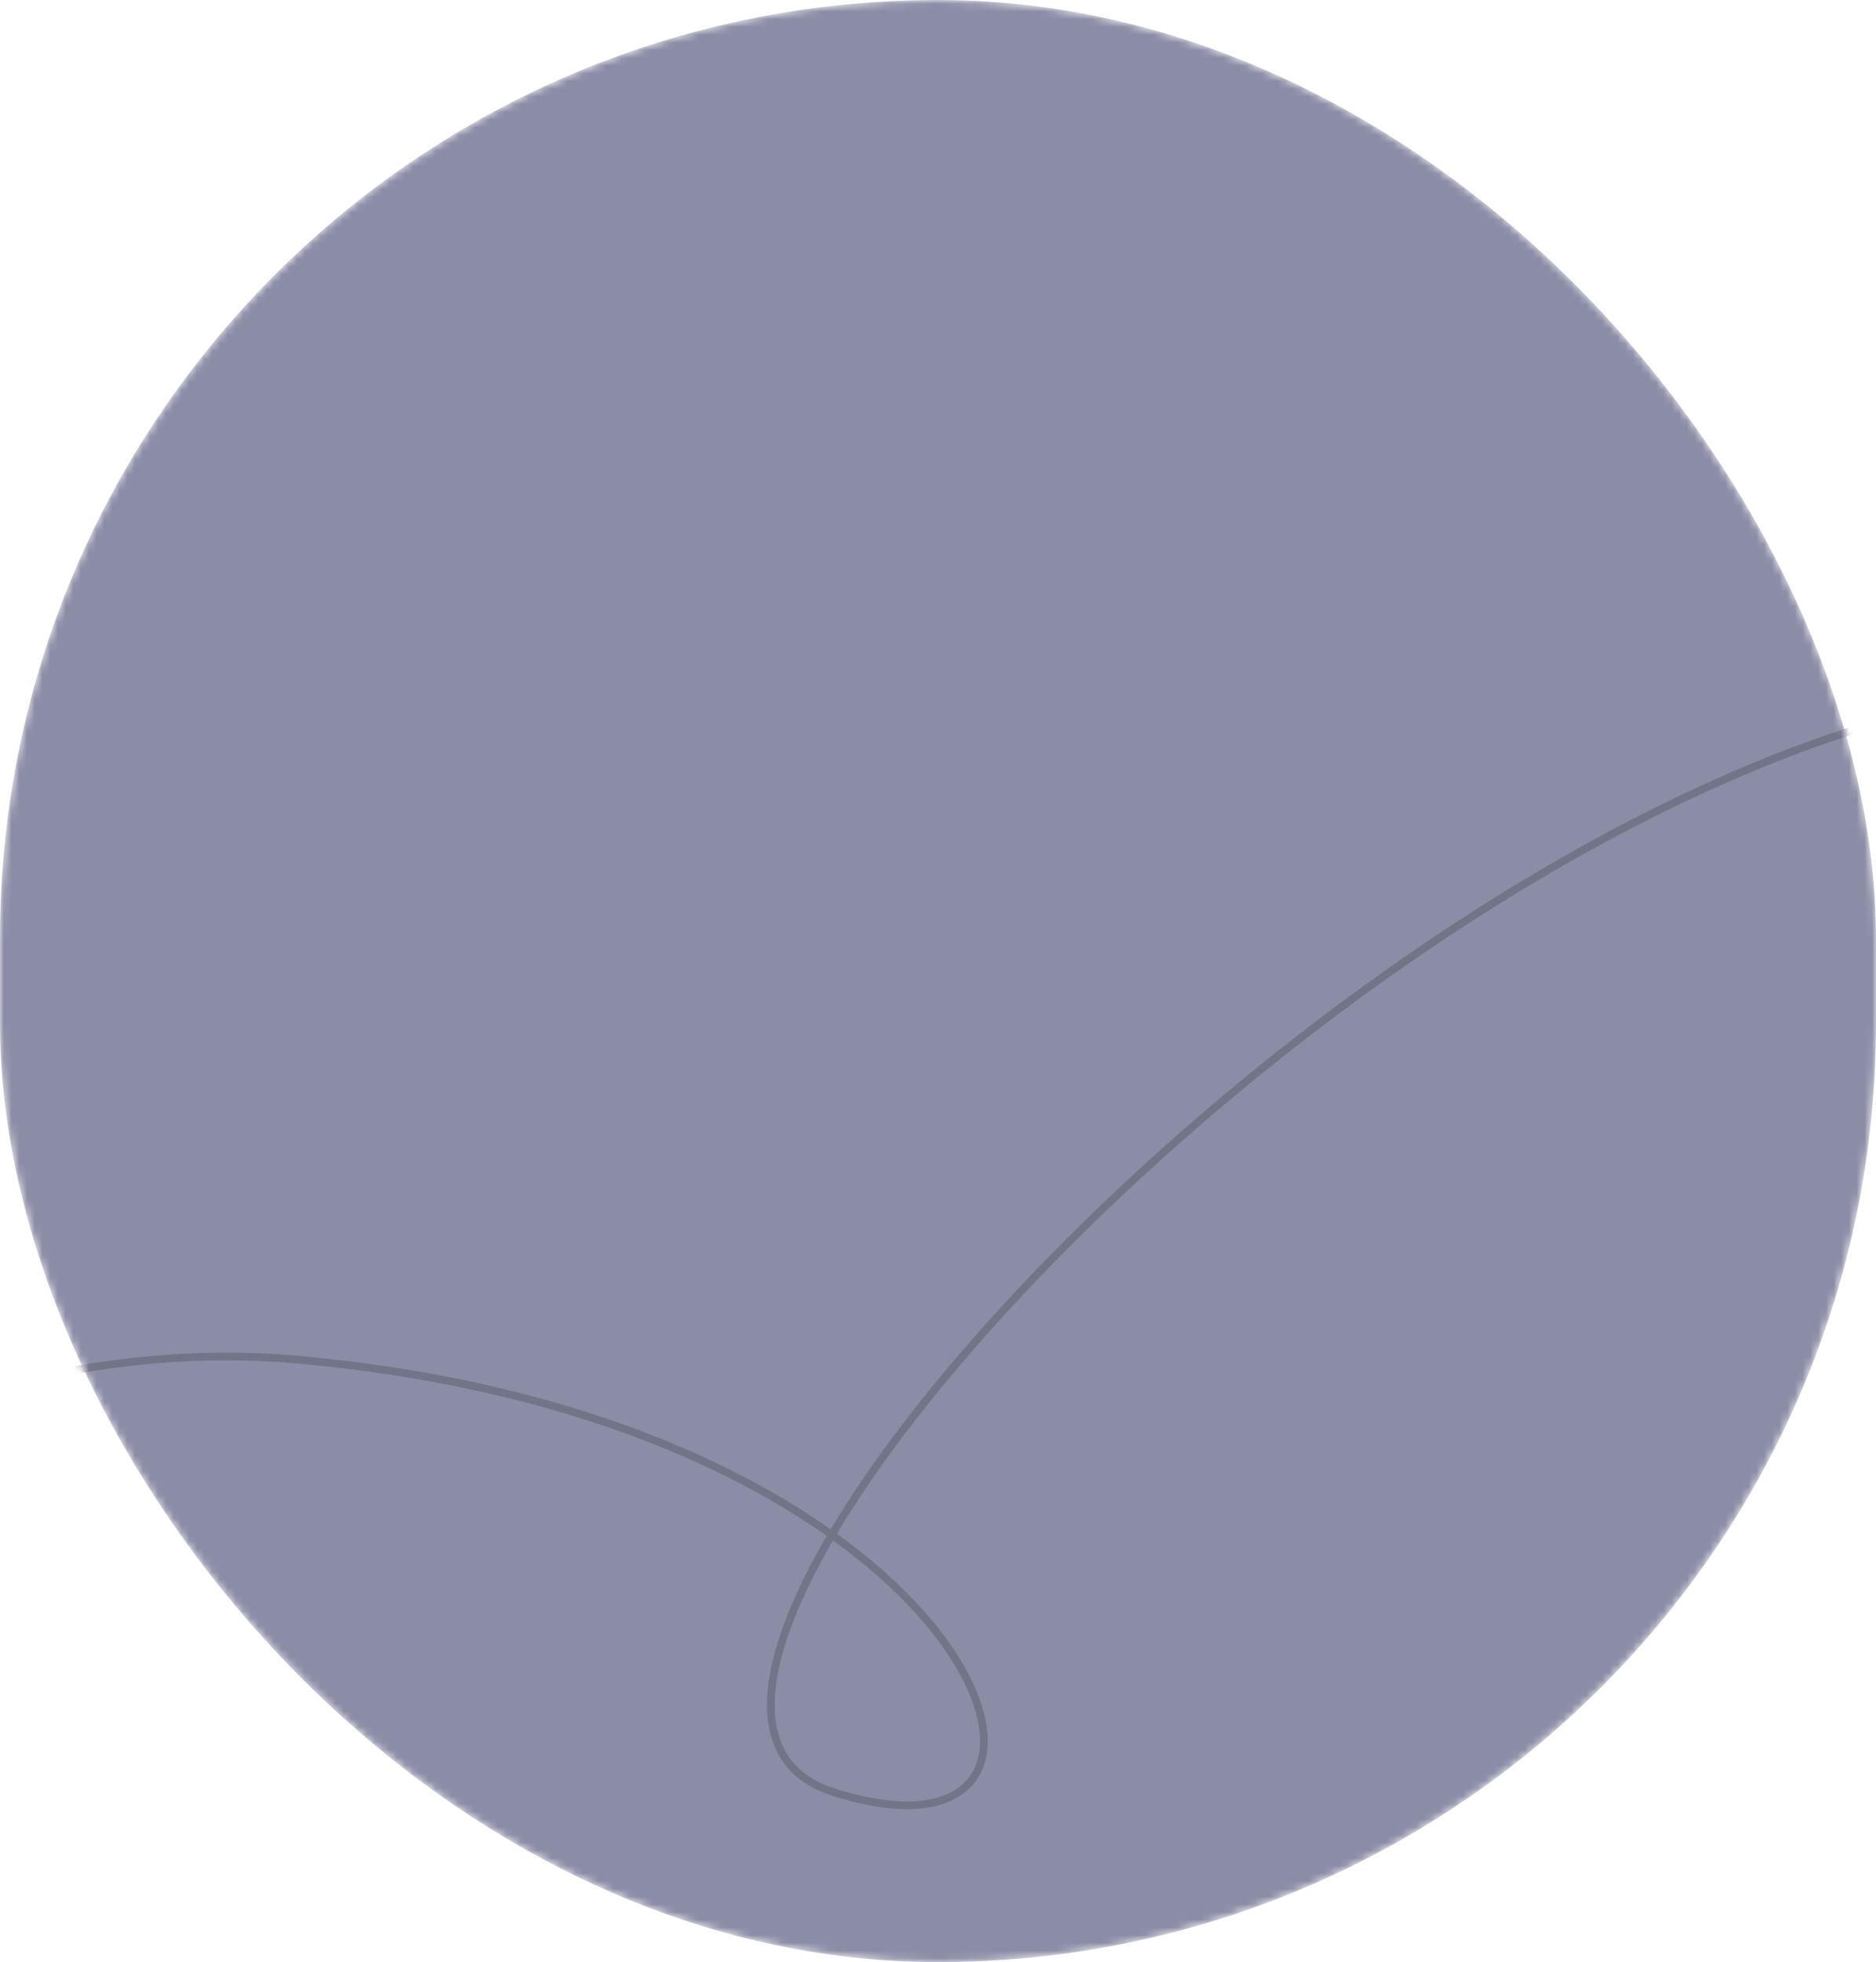 <?xml version="1.0" encoding="UTF-8"?> <svg xmlns="http://www.w3.org/2000/svg" width="243" height="254" viewBox="0 0 243 254" fill="none"><mask id="mask0_11_36" style="mask-type:alpha" maskUnits="userSpaceOnUse" x="0" y="0" width="243" height="254"><rect width="243" height="254" rx="121.5" fill="#8B8CA6"></rect></mask><g mask="url(#mask0_11_36)"><rect width="243" height="254" rx="121.5" fill="#8B8CA6"></rect><path d="M-128 276.506C-102.333 240.34 -33.1 169.606 38.5 176.006C128 184.006 147.5 244.506 108 232.006C68.5 219.506 181 97.711 264.5 89.211C341.954 81.326 403 129.006 453 114.506C503 100.006 585.5 68.507 579 39.506C572.5 10.506 500 99.507 562.5 99.507C625 99.507 812 8.505 959.5 20.005C1077.5 29.205 1119 57.505 1125 70.505" stroke="#747489"></path></g></svg> 